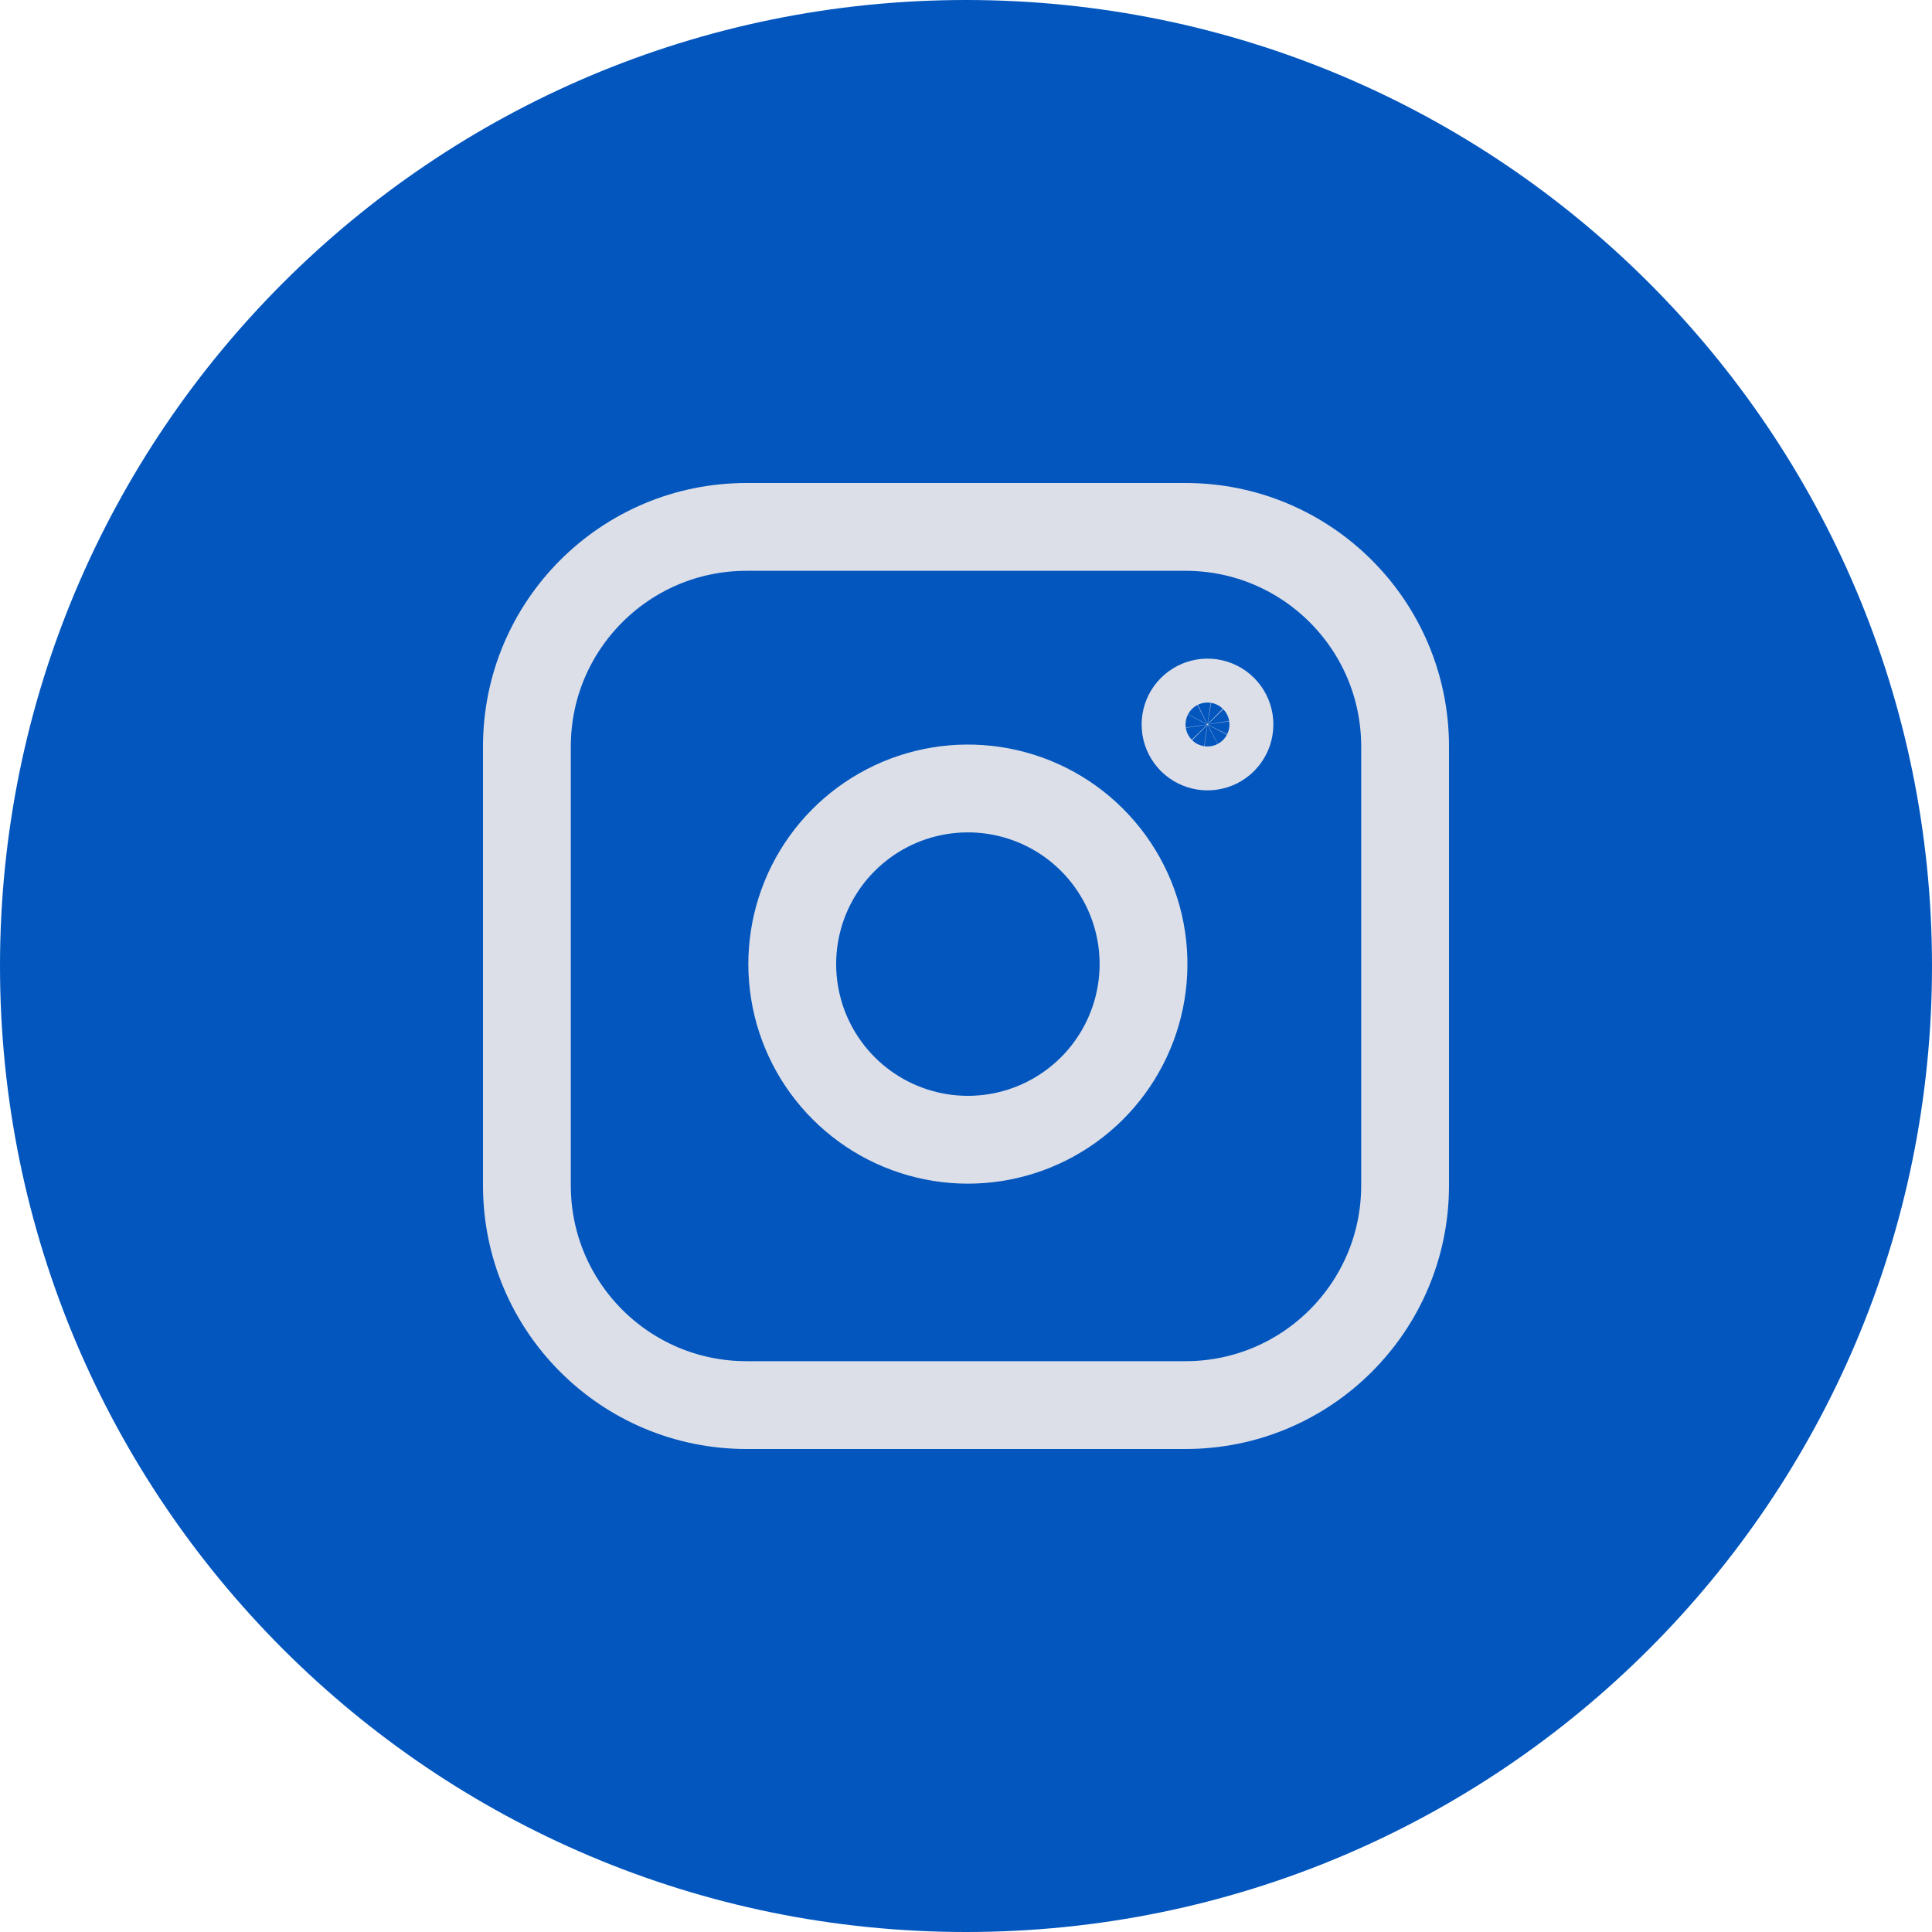 <?xml version="1.0" encoding="UTF-8"?> <svg xmlns="http://www.w3.org/2000/svg" width="44" height="44" viewBox="0 0 44 44" fill="none"><path d="M0 22C0 9.85 9.85 0 22 0C34.15 0 44 9.85 44 22C44 34.15 34.15 44 22 44C9.85 44 0 34.15 0 22Z" fill="#0256BE"></path><path d="M27 12H17C14.239 12 12 14.239 12 17V27C12 29.761 14.239 32 17 32H27C29.761 32 32 29.761 32 27V17C32 14.239 29.761 12 27 12Z" stroke="#DCDFE8" stroke-width="2" stroke-linecap="round" stroke-linejoin="round"></path><path d="M26 21.37C26.123 22.202 25.981 23.052 25.593 23.799C25.206 24.546 24.593 25.151 23.841 25.53C23.09 25.908 22.238 26.04 21.407 25.906C20.577 25.772 19.809 25.38 19.215 24.785C18.62 24.19 18.227 23.423 18.094 22.592C17.96 21.762 18.092 20.91 18.47 20.158C18.848 19.407 19.454 18.794 20.201 18.406C20.948 18.019 21.797 17.877 22.63 18C23.479 18.126 24.265 18.521 24.871 19.128C25.478 19.735 25.874 20.521 26 21.37Z" stroke="#DCDFE8" stroke-width="2" stroke-linecap="round" stroke-linejoin="round"></path><path d="M27.995 16.427C28.01 16.531 27.992 16.637 27.944 16.73C27.895 16.824 27.819 16.899 27.725 16.947C27.631 16.994 27.524 17.01 27.421 16.994C27.317 16.977 27.221 16.928 27.146 16.854C27.072 16.779 27.023 16.683 27.006 16.579C26.99 16.476 27.006 16.369 27.053 16.275C27.101 16.181 27.176 16.105 27.27 16.056C27.363 16.008 27.469 15.99 27.573 16.005C27.68 16.021 27.778 16.071 27.854 16.146C27.929 16.222 27.979 16.32 27.995 16.427Z" stroke="#DCDFE8" stroke-width="2" stroke-linecap="round" stroke-linejoin="round"></path></svg> 